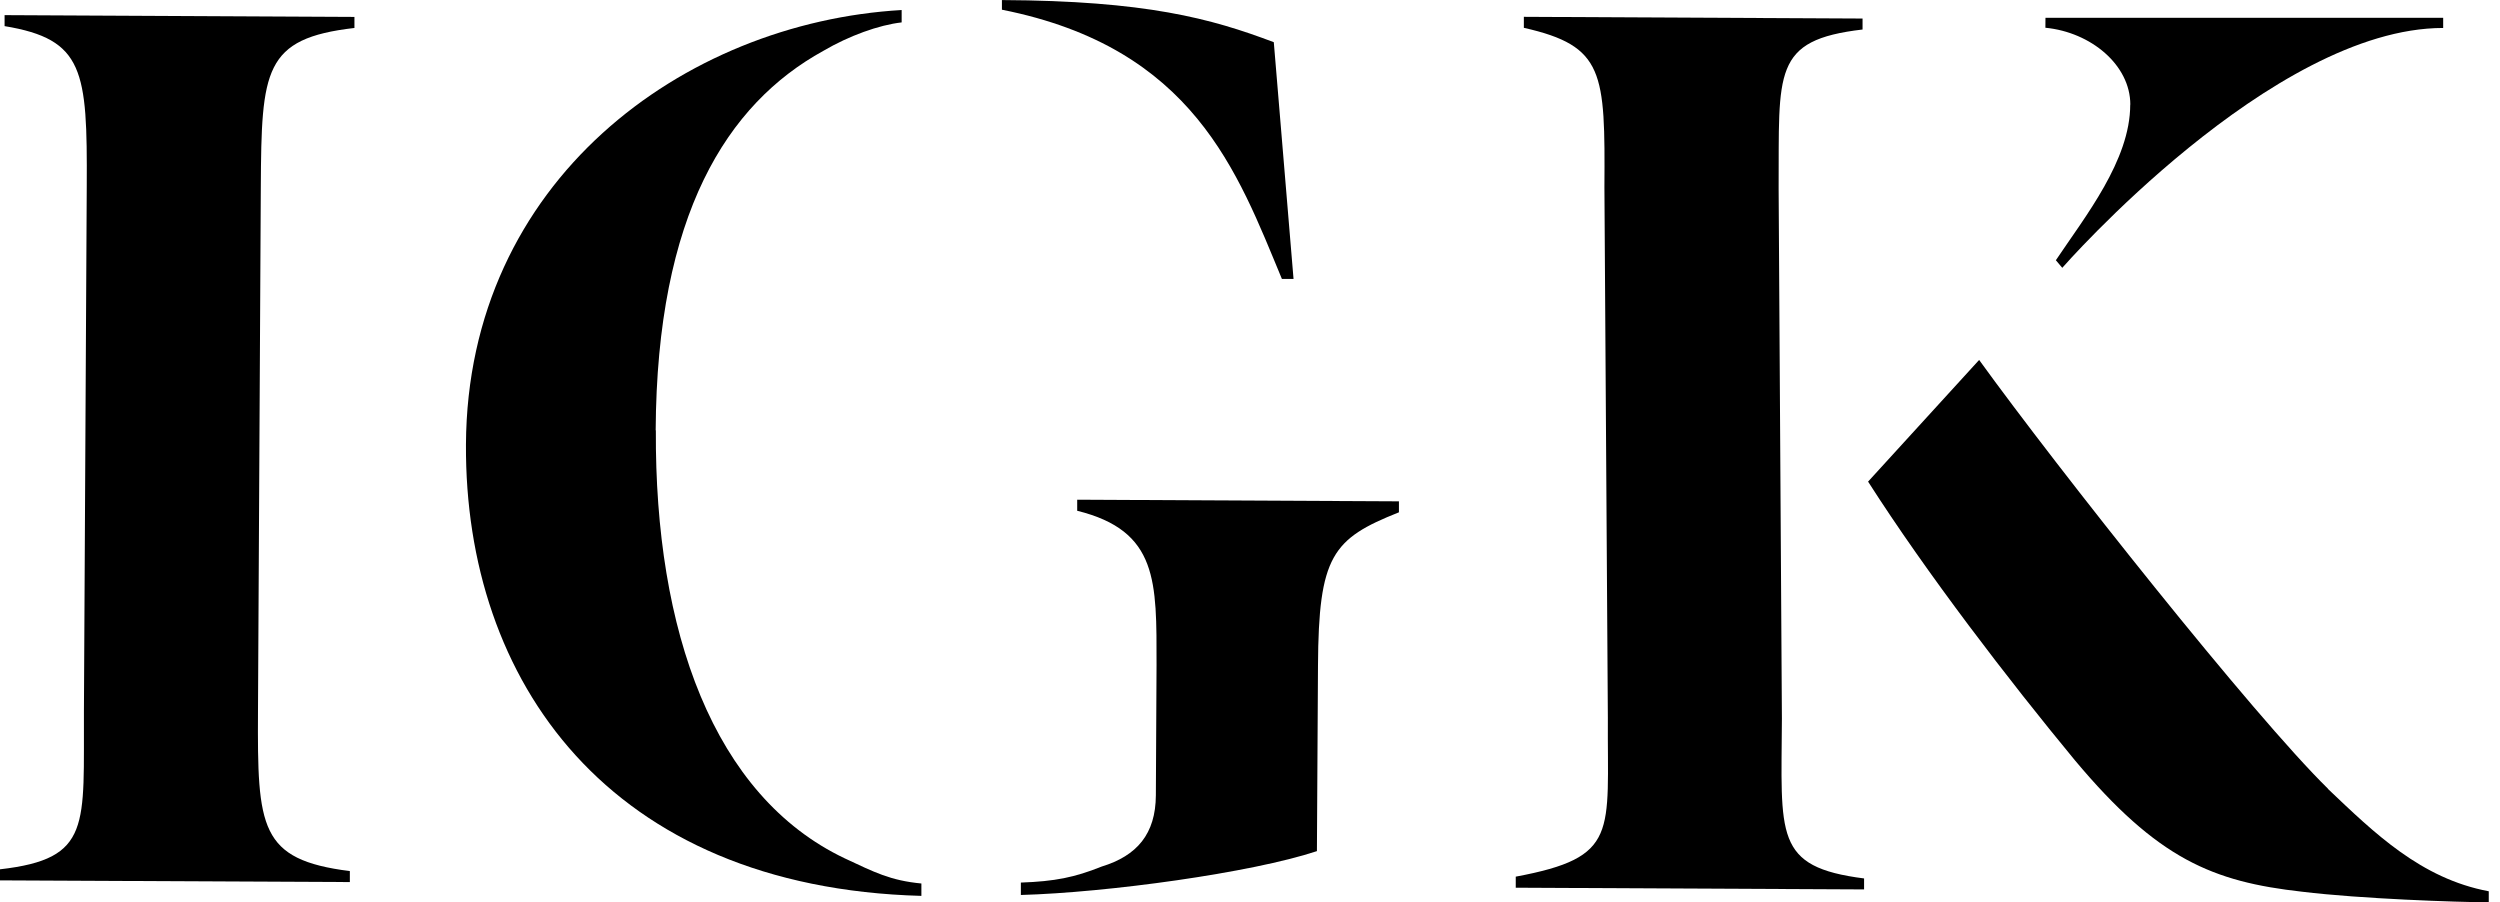<svg width="133" height="48" viewBox="0 0 133 48" fill="none" xmlns="http://www.w3.org/2000/svg">
<g clip-path="url(#clip0_4134_39)">
<path d="M0.24 1.389C4.469 2.088 4.648 3.749 4.615 9.886L4.465 37.794C4.433 43.931 4.9 45.687 7.62939e-06 46.247V46.836L18.612 46.926V46.342C13.802 45.734 13.692 44.049 13.725 37.845L13.875 9.934C13.912 3.722 14.03 2.044 18.856 1.488V0.9L0.244 0.805V1.389H0.24Z" fill="black"/>
<path d="M94.797 38.239L94.623 10.024C94.659 3.812 94.265 2.135 99.088 1.57V0.986L81.069 0.895V1.48C85.355 2.45 85.392 3.84 85.355 9.977L85.538 38.192C85.501 44.329 86.164 45.604 80.638 46.638V47.226L99.169 47.317V46.733C94.354 46.121 94.769 44.447 94.797 38.235V38.239Z" fill="black"/>
<path d="M123.854 41.965C119.881 38.074 109.479 24.943 105.29 19.149L99.382 25.622C102.521 30.531 106.86 36.179 110.377 40.438C114.794 45.718 117.726 46.906 122.467 47.439C125.627 47.822 130.673 47.992 132.402 48.004V47.416C128.795 46.741 126.322 44.321 123.846 41.969L123.854 41.965Z" fill="black"/>
<path d="M68.197 14.839H68.816L67.766 2.245C64.407 0.974 60.967 0.043 53.302 0.003V0.516C63.505 2.545 65.839 9.164 68.197 14.839Z" fill="black"/>
<path d="M34.882 22.895C34.943 11.422 38.668 5.53 43.804 2.704C45.163 1.907 46.761 1.327 47.968 1.192V0.533C36.367 1.208 24.858 9.623 24.789 23.649C24.72 36.212 32.369 47.207 49.018 47.661V47.002C47.367 46.844 46.517 46.402 44.939 45.664C37.949 42.341 34.834 33.563 34.891 22.895H34.882Z" fill="black"/>
<path d="M57.303 27.172C61.626 28.242 61.528 30.942 61.528 35.378L61.492 42.312C61.48 44.364 60.492 45.525 58.609 46.101C57.173 46.677 56.12 46.89 54.31 46.953V47.613C58.901 47.486 66.591 46.432 70.06 45.28L70.117 35.417C70.149 29.572 70.877 28.664 74.423 27.255V26.671L57.307 26.584V27.169L57.303 27.172Z" fill="black"/>
<path d="M113.328 5.569C113.328 8.533 110.921 11.528 109.372 13.845L109.713 14.248C109.713 14.248 120.872 1.488 129.977 1.488V0.947H108.819L108.815 1.476C111.246 1.713 113.333 3.465 113.333 5.565L113.328 5.569Z" fill="black"/>
</g>
<defs>
<clipPath id="clip0_4134_39">
<rect width="132.414" height="48" fill="white"/>
</clipPath>
</defs>
</svg>
